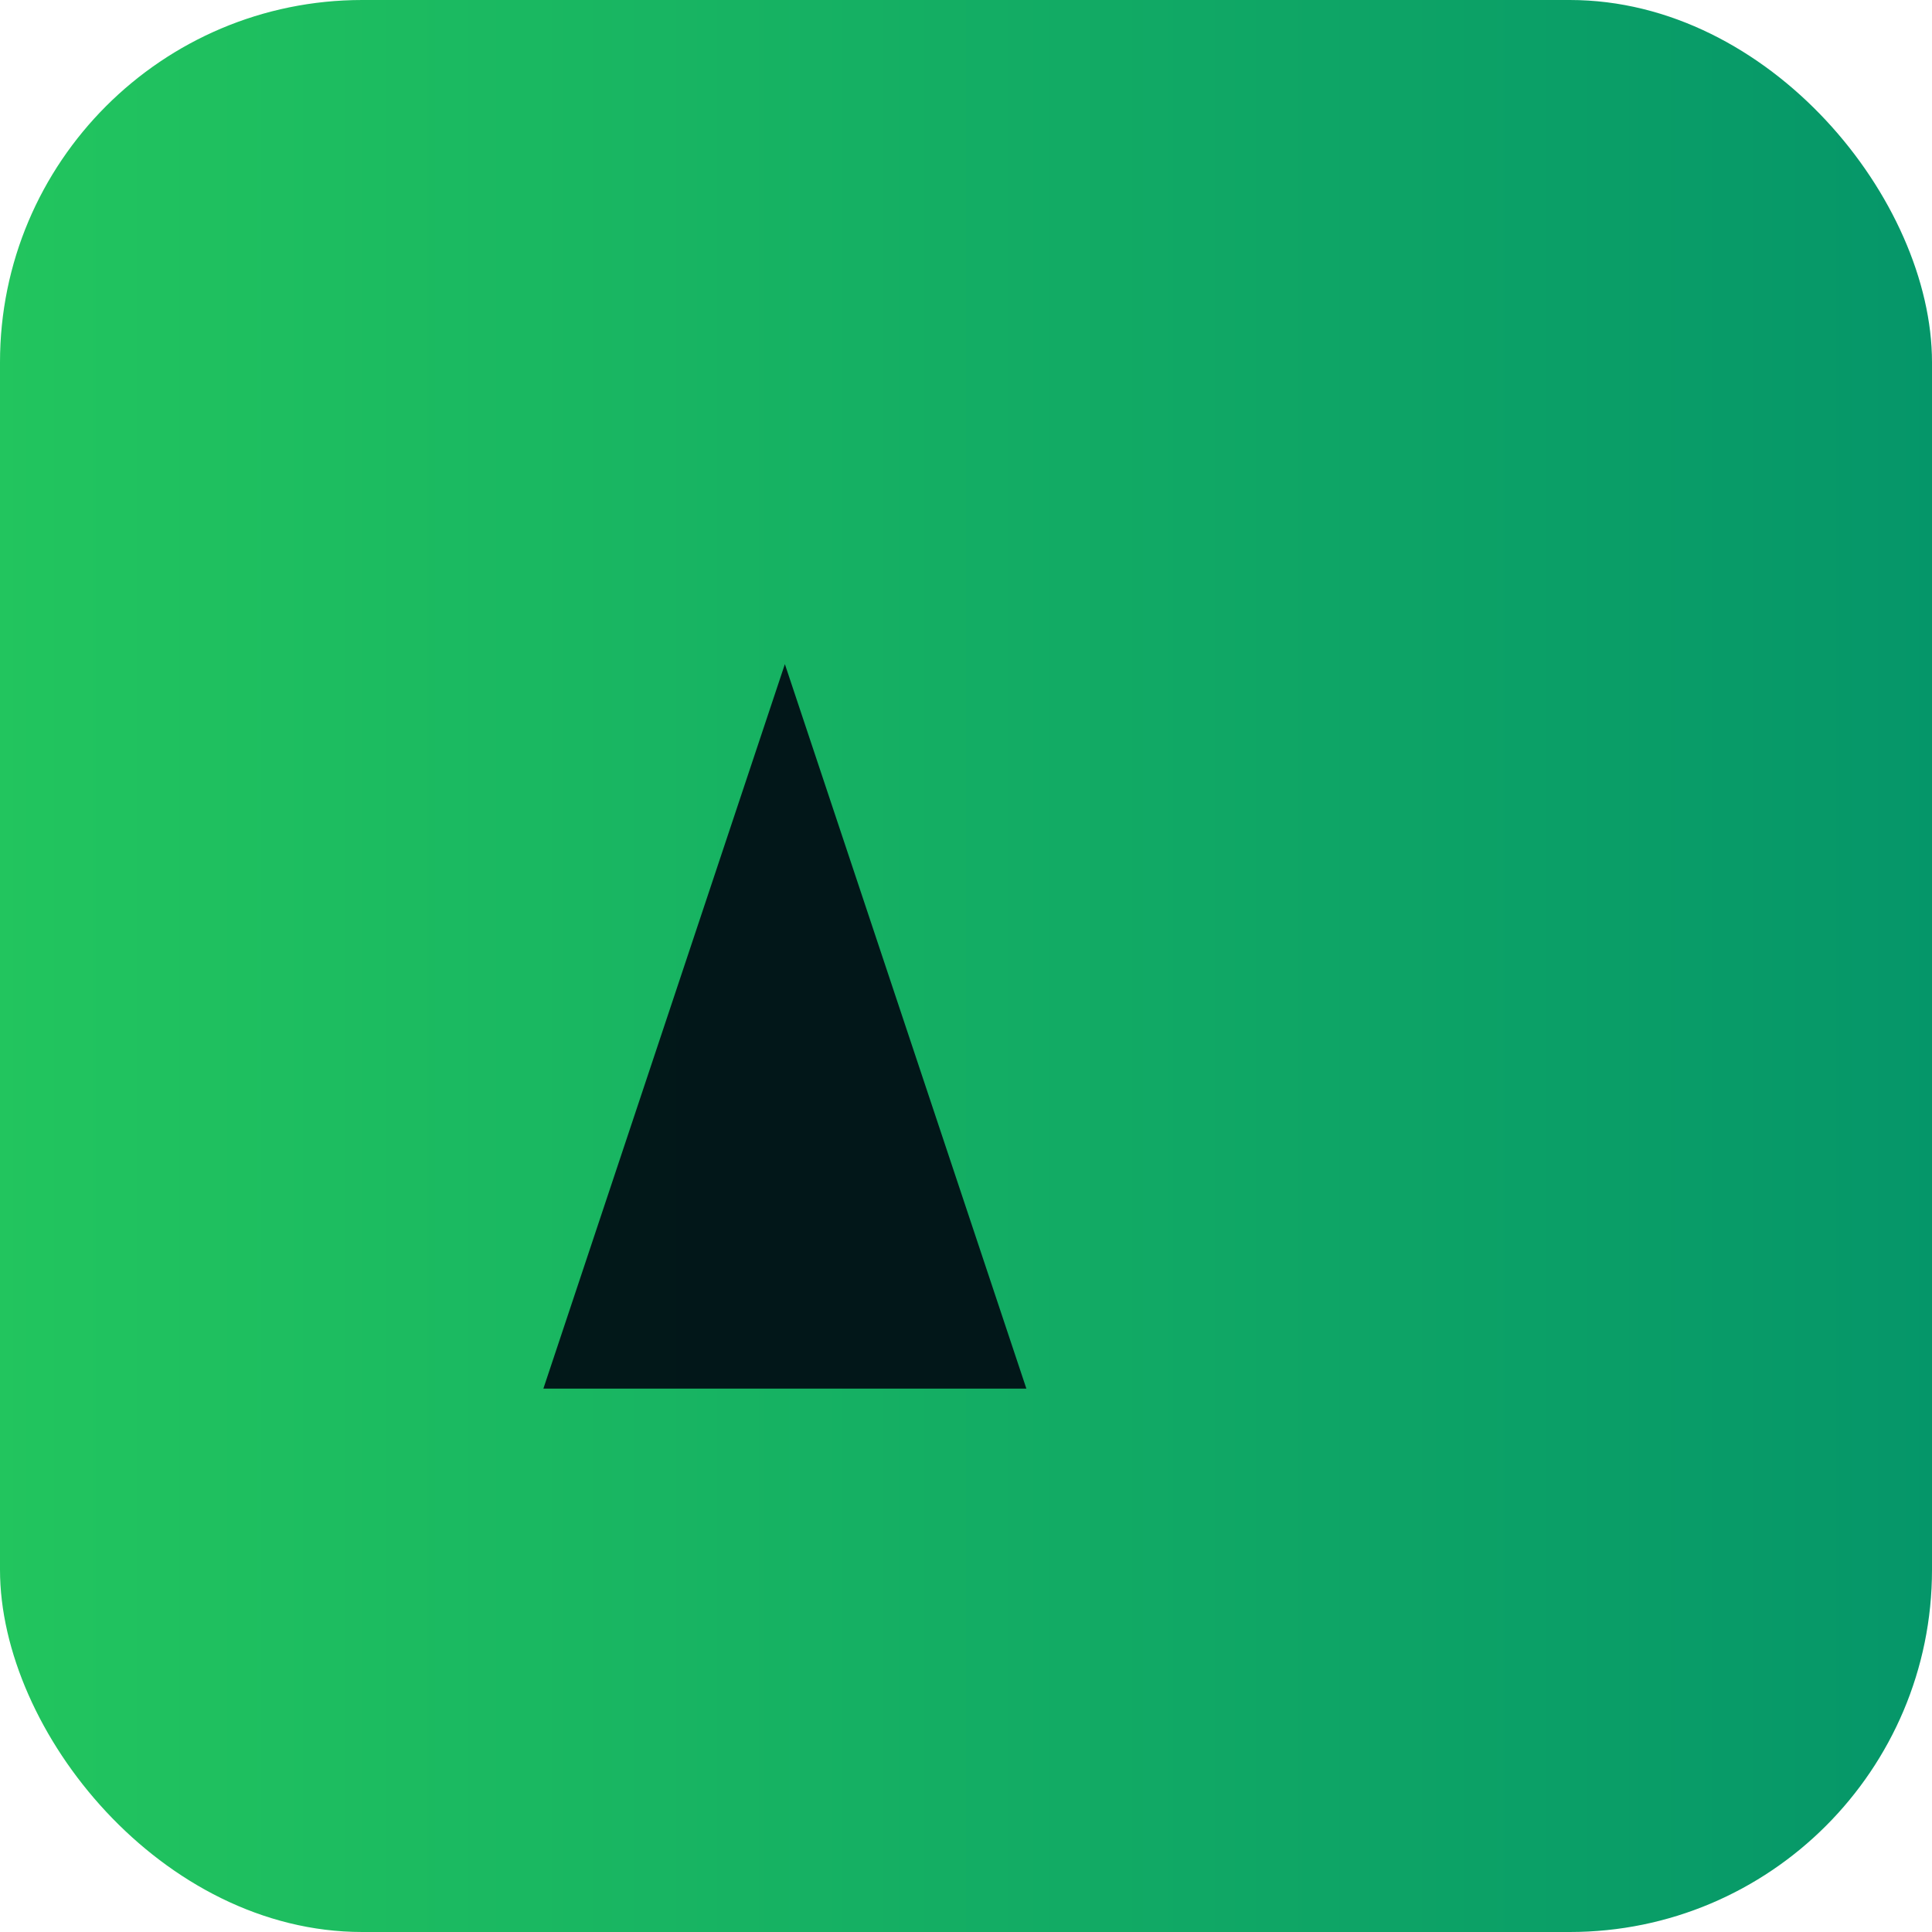 <svg xmlns="http://www.w3.org/2000/svg" viewBox="0 0 64 64">
  <defs>
    <linearGradient id="g" x1="0" x2="1">
      <stop offset="0%" stop-color="#22c55e"/>
      <stop offset="100%" stop-color="#059669"/>
    </linearGradient>
  </defs>
  <rect width="64" height="64" rx="12" fill="url(#g)"/>
  <path d="M18 46 L26 22 L34 46 Z" fill="#021015" opacity="0.95"/>
</svg>